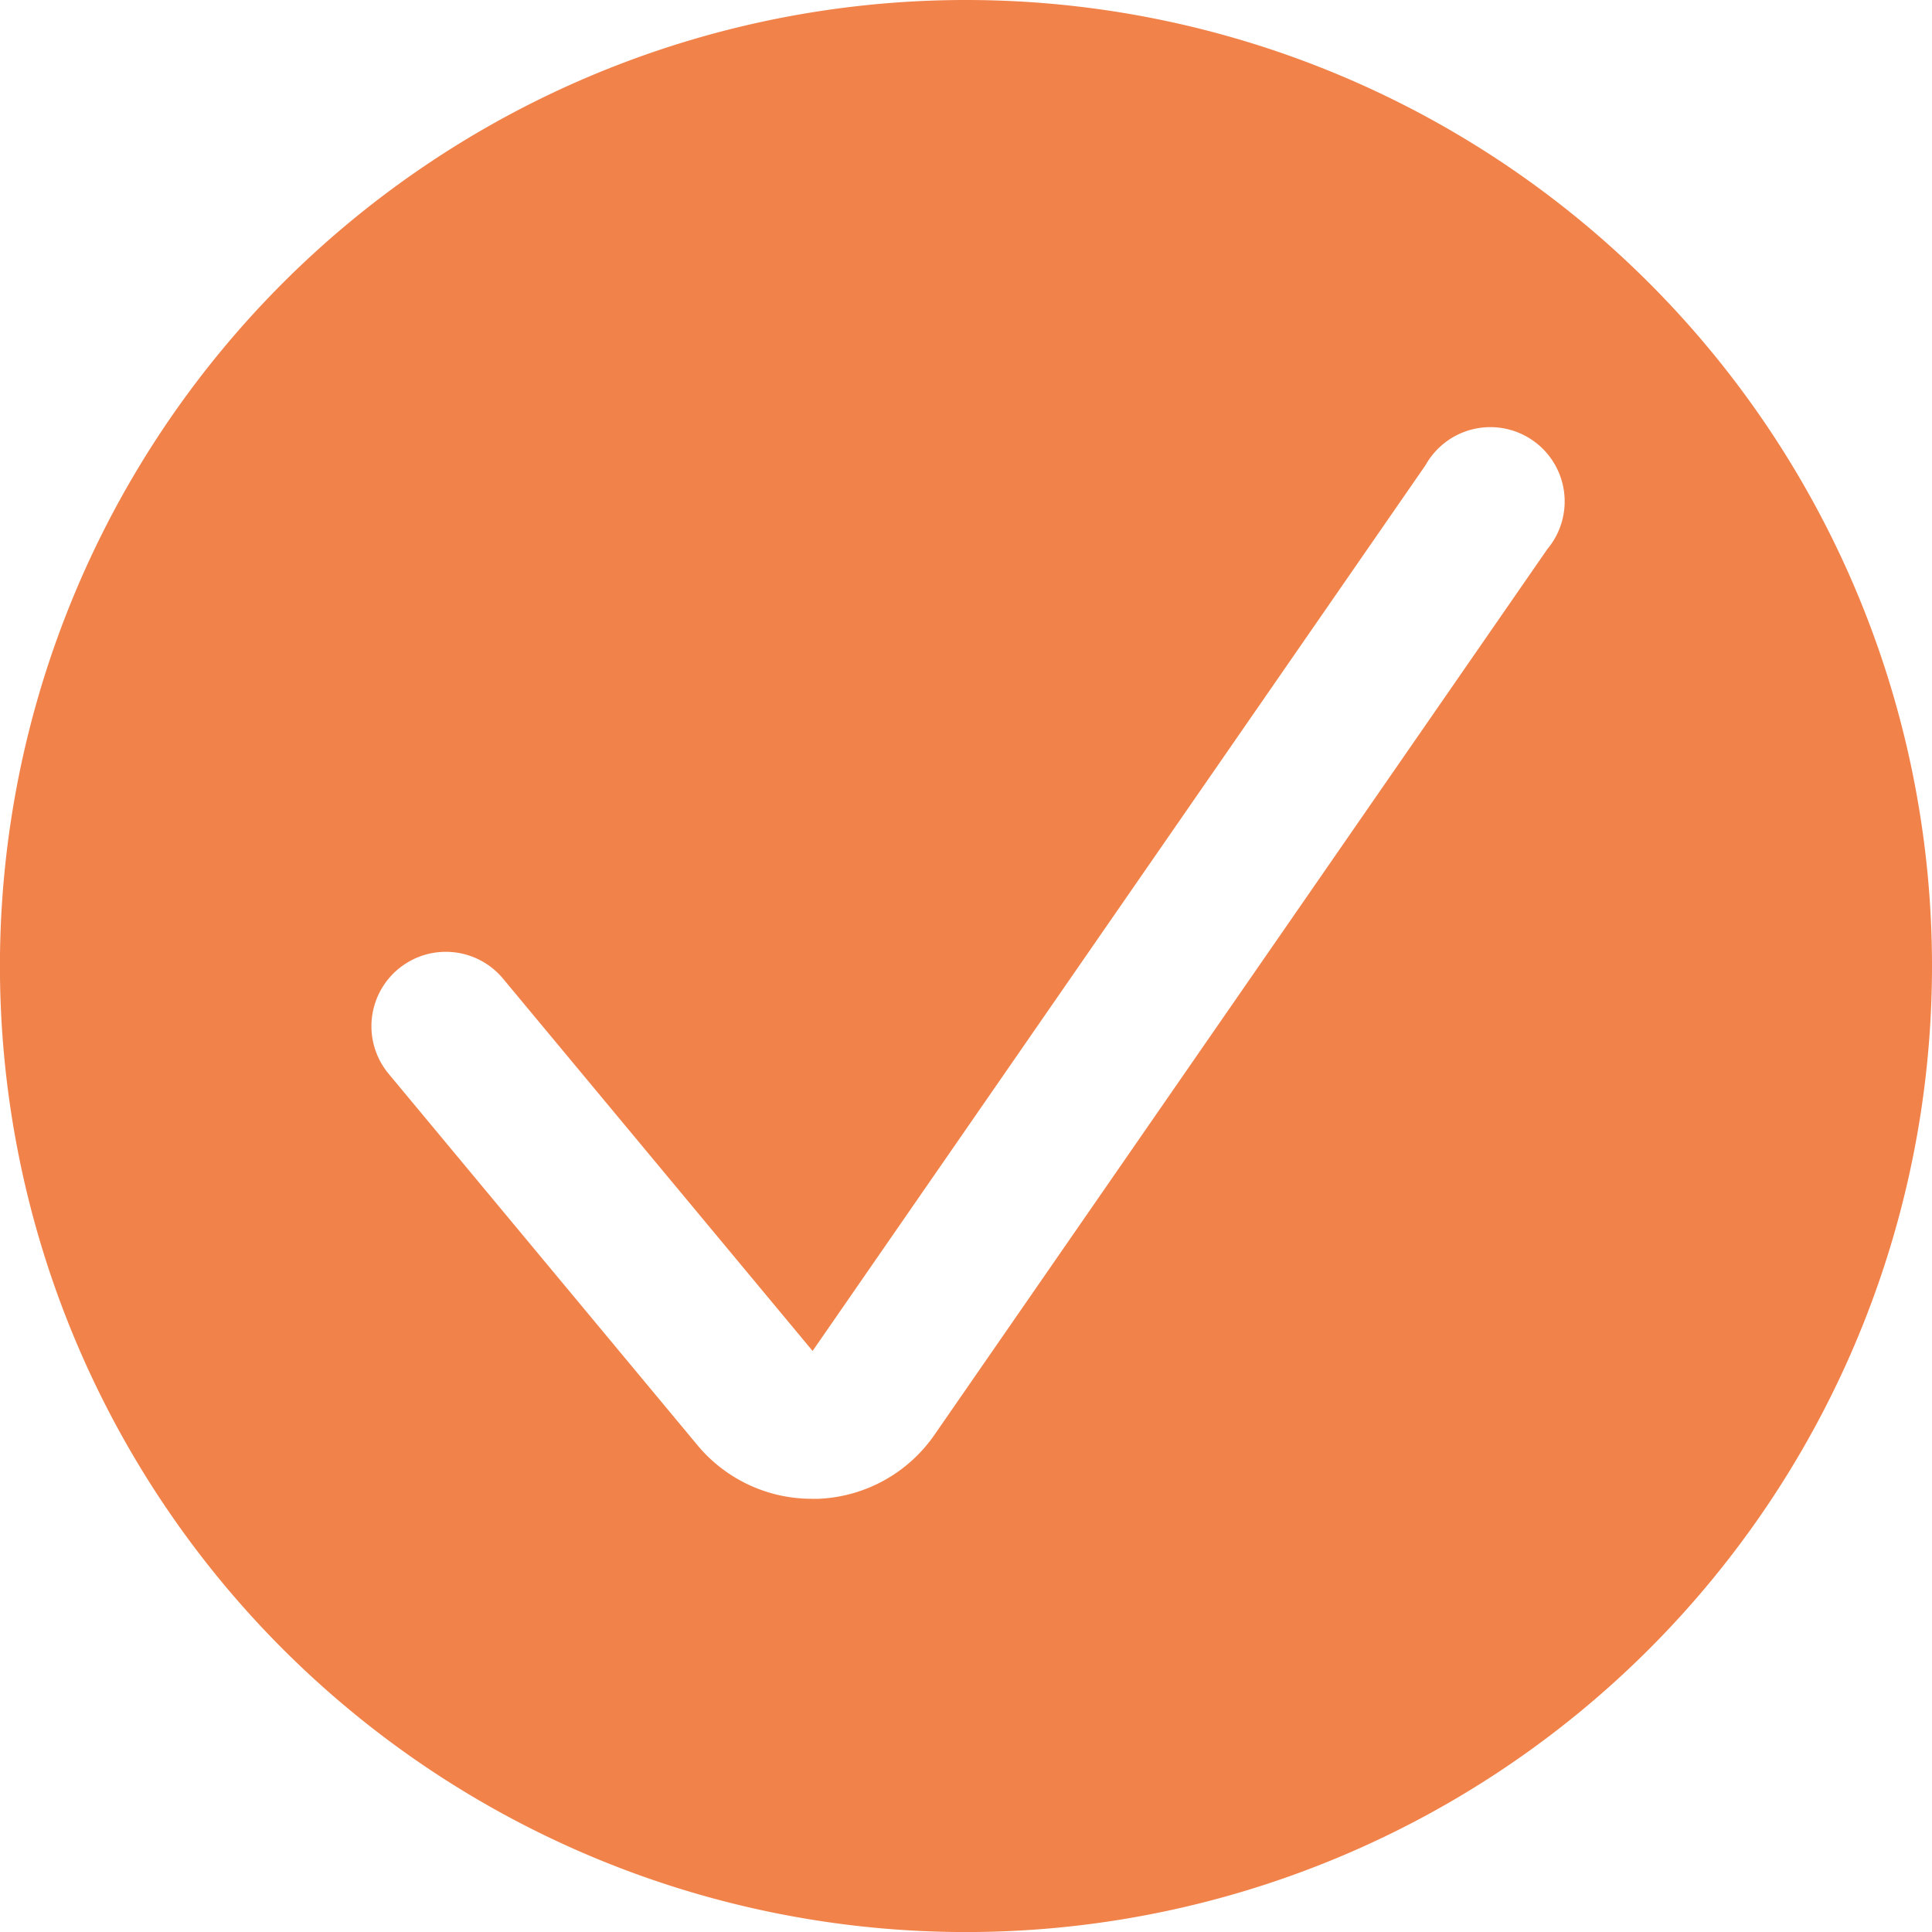 <svg xmlns="http://www.w3.org/2000/svg" width="38.457" height="38.457" viewBox="0 0 38.457 38.457">
  <g id="noun-circle-tick-4718282" transform="translate(-93.708 406)">
    <g id="Layer_10" data-name="Layer 10" transform="translate(93.708 -406)">
      <path id="Tracé_94355" data-name="Tracé 94355" d="M22.229,3A19.229,19.229,0,1,0,41.457,22.229,19.229,19.229,0,0,0,22.229,3ZM33.8,13.931l-12.2,17.631a2.958,2.958,0,0,1-2.307,1.272h-.133a2.958,2.958,0,0,1-2.263-1.05l-6.153-7.4a1.481,1.481,0,1,1,2.278-1.893l6.153,7.4,12.2-17.631A1.479,1.479,0,1,1,33.8,13.931Z" transform="translate(-3 -3)" fill="#f1824a"/>
    </g>
  </g>
</svg>
